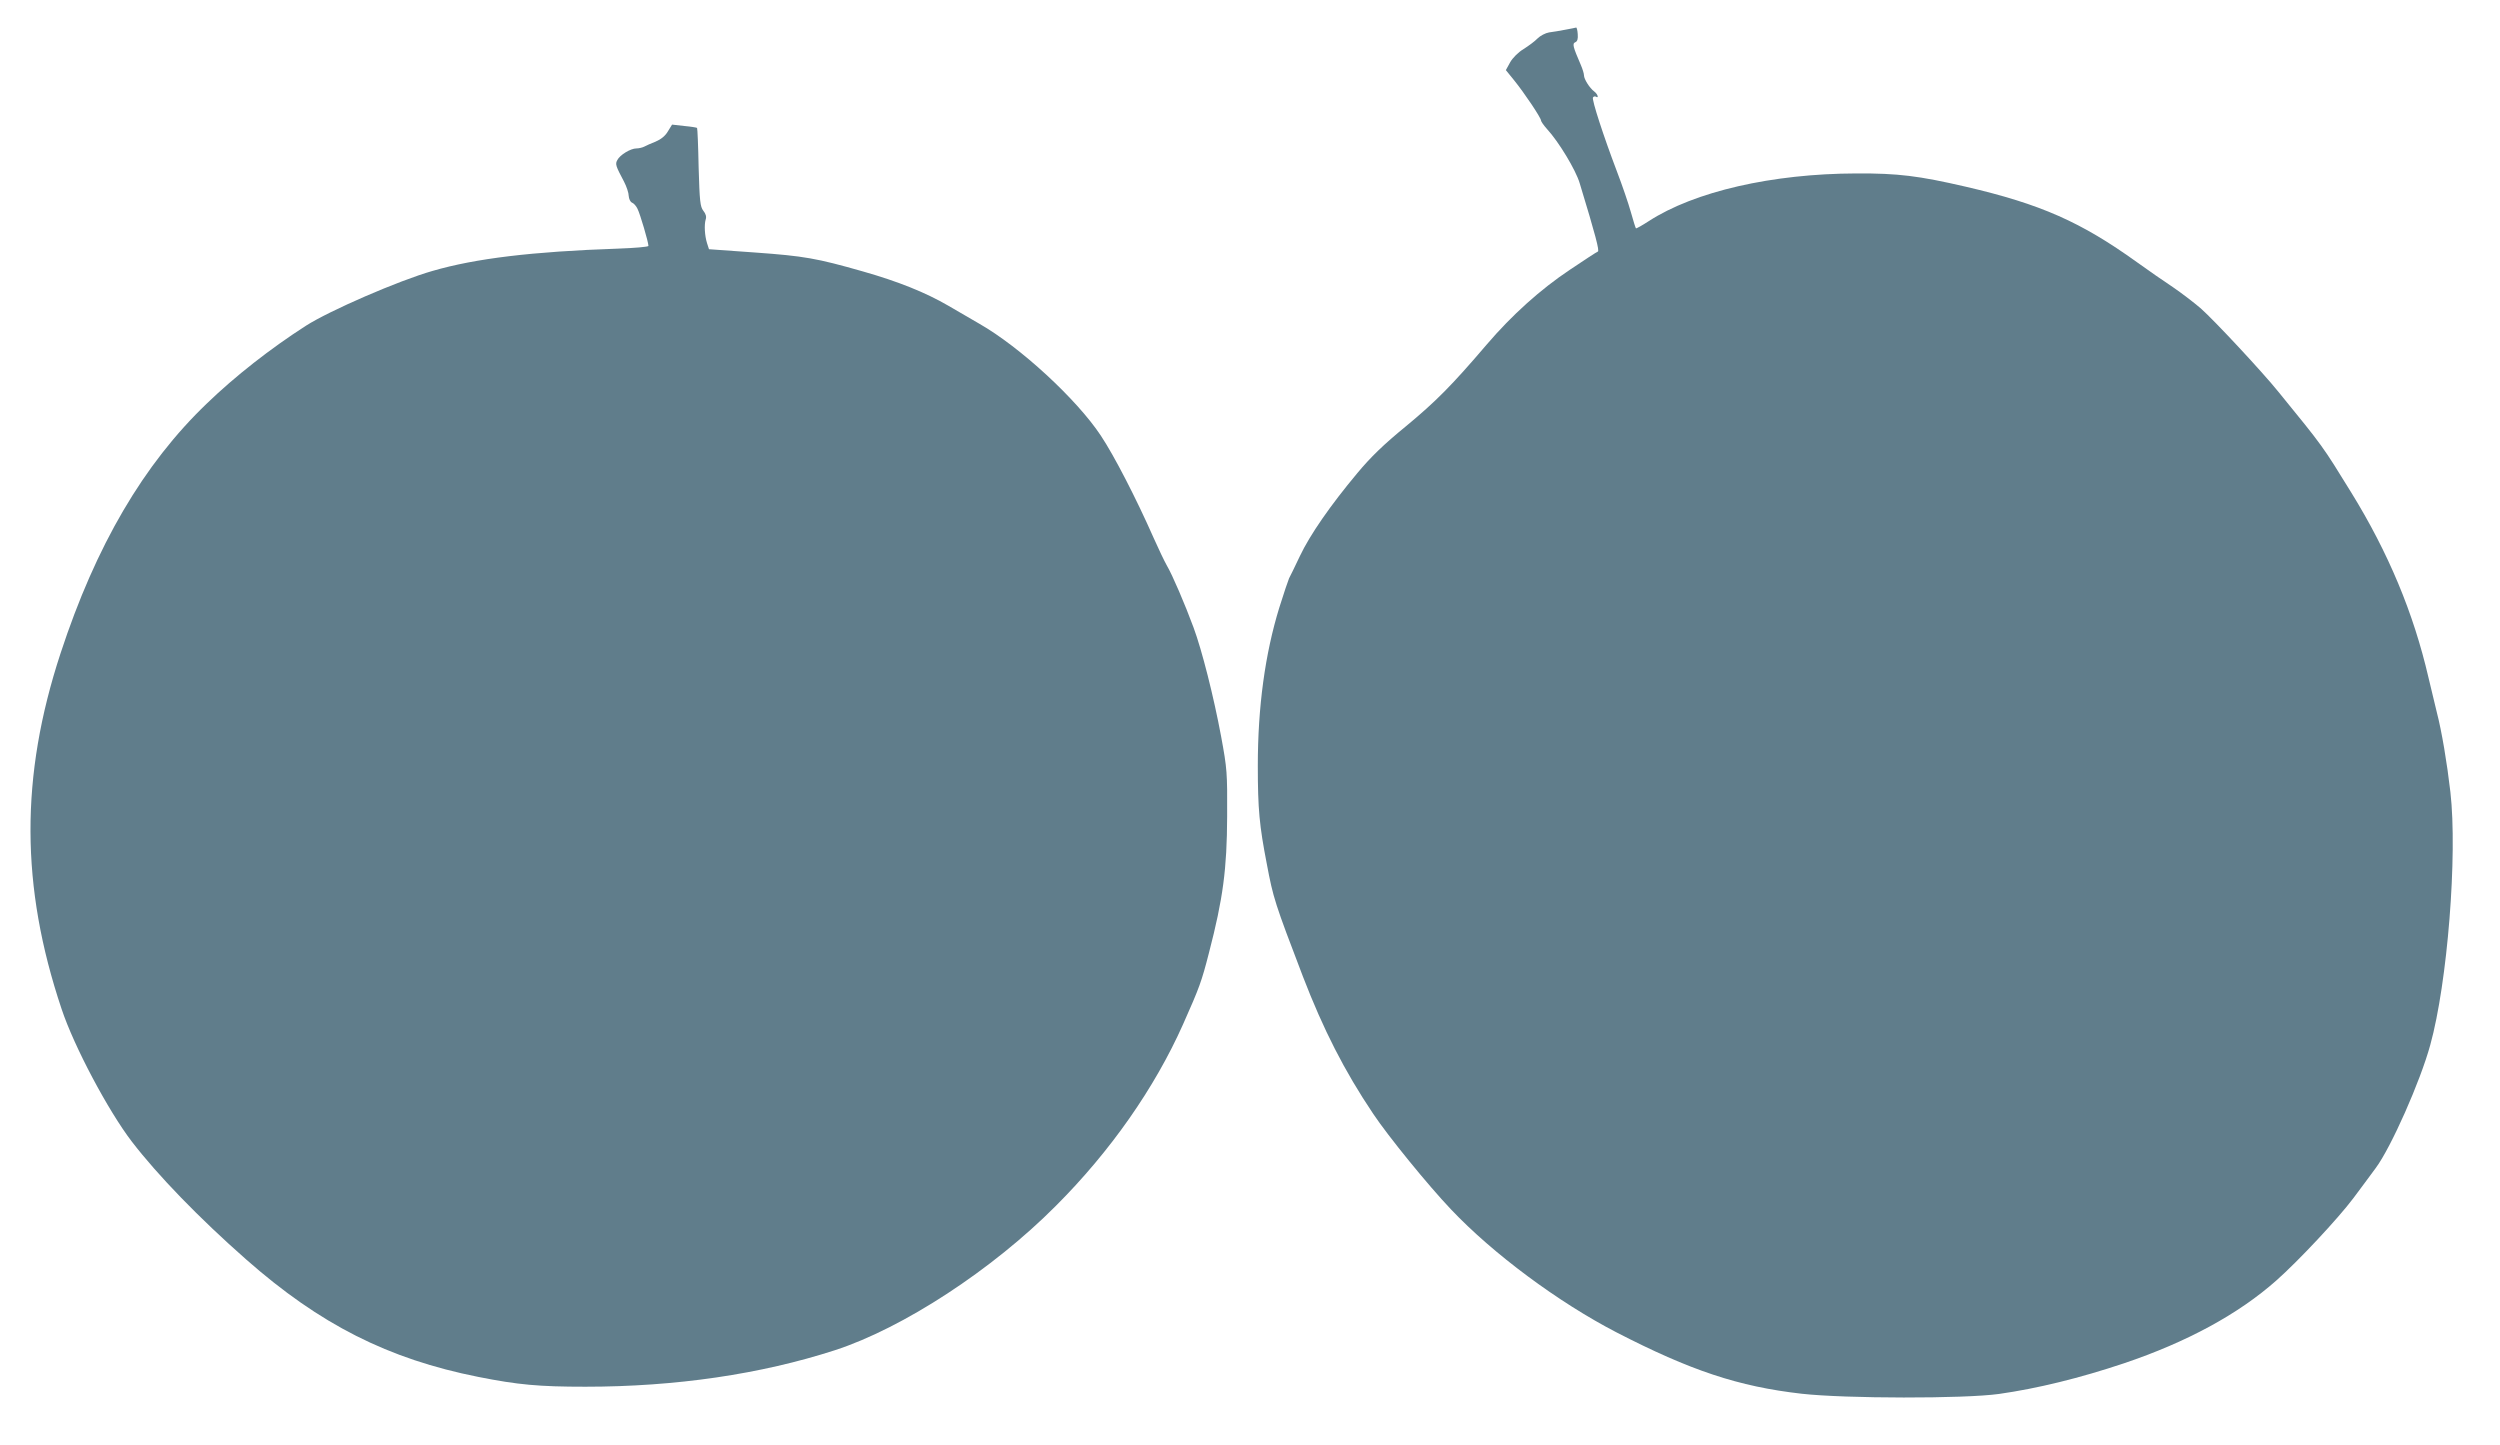 <?xml version="1.0" standalone="no"?>
<!DOCTYPE svg PUBLIC "-//W3C//DTD SVG 20010904//EN"
 "http://www.w3.org/TR/2001/REC-SVG-20010904/DTD/svg10.dtd">
<svg version="1.0" xmlns="http://www.w3.org/2000/svg"
 width="1280pt" height="740pt" viewBox="0 0 1280 740"
 preserveAspectRatio="xMidYMid meet">
<g transform="translate(0,740) scale(0.1,-0.1)"
fill="#607d8b" stroke="none">
<path d="M8015 7248 c-27 -5 -65 -12 -84 -14 -18 -3 -45 -17 -59 -31 -13 -14
-46 -38 -71 -54 -27 -16 -56 -45 -69 -68 l-22 -40 43 -53 c51 -63 137 -191
137 -205 0 -5 14 -25 31 -44 59 -64 147 -209 167 -277 82 -269 102 -347 93
-350 -6 -2 -70 -44 -143 -93 -150 -100 -297 -232 -426 -383 -180 -211 -261
-292 -413 -418 -115 -94 -181 -158 -250 -241 -137 -164 -242 -315 -294 -425
-25 -53 -50 -104 -55 -113 -4 -9 -27 -76 -50 -150 -73 -237 -110 -509 -110
-809 0 -223 8 -307 46 -503 33 -175 40 -198 185 -577 104 -270 212 -483 360
-703 76 -114 281 -366 399 -490 214 -226 548 -474 845 -628 380 -196 625 -278
950 -315 224 -25 831 -26 1010 -1 197 28 413 81 640 157 323 109 586 252 780
424 115 102 315 316 394 421 37 50 89 119 115 155 78 105 228 443 279 630 88
318 140 972 103 1295 -17 148 -44 310 -70 410 -8 33 -27 112 -42 175 -77 333
-206 641 -396 949 -148 240 -142 232 -371 513 -82 102 -328 366 -399 429 -35
30 -99 79 -143 109 -44 29 -126 86 -183 127 -288 207 -494 298 -877 387 -242
56 -347 69 -560 68 -432 -1 -830 -93 -1063 -244 -34 -22 -64 -39 -66 -37 -2 2
-14 39 -26 83 -12 43 -44 137 -72 210 -68 179 -129 366 -122 377 3 5 10 7 15
4 17 -11 9 14 -9 27 -23 17 -52 63 -52 82 0 9 -7 32 -16 53 -41 95 -45 110
-28 117 10 4 14 17 12 41 -1 19 -5 34 -8 34 -3 -1 -27 -6 -55 -11z"/>
<path d="M3420 6728 c-13 -23 -35 -41 -63 -53 -23 -9 -50 -21 -59 -26 -10 -5
-28 -9 -40 -9 -29 0 -84 -33 -97 -59 -12 -21 -9 -30 34 -111 13 -25 24 -58 24
-73 1 -15 8 -30 16 -34 9 -3 22 -17 29 -32 13 -25 56 -171 56 -190 0 -5 -71
-11 -157 -14 -437 -15 -728 -50 -948 -114 -175 -50 -529 -204 -649 -281 -182
-117 -362 -258 -506 -397 -325 -311 -569 -728 -750 -1280 -207 -631 -205
-1193 5 -1820 64 -193 239 -522 360 -680 133 -173 345 -392 586 -604 377 -332
726 -509 1189 -601 202 -40 308 -50 547 -50 463 0 898 64 1278 187 348 113
806 412 1131 739 280 280 506 604 651 929 85 191 95 219 133 367 72 277 92
429 93 698 1 225 0 242 -31 410 -38 204 -98 441 -141 557 -43 117 -109 271
-137 318 -13 23 -43 86 -67 140 -90 204 -203 423 -271 525 -124 187 -413 453
-621 572 -38 22 -110 64 -160 93 -117 68 -257 124 -436 175 -238 68 -302 79
-551 97 l-238 17 -10 31 c-12 38 -15 94 -7 121 5 14 1 29 -12 45 -16 21 -19
48 -24 222 -2 109 -6 200 -8 202 -2 2 -32 7 -66 10 l-62 7 -21 -34z"/>
</g>
</svg>
